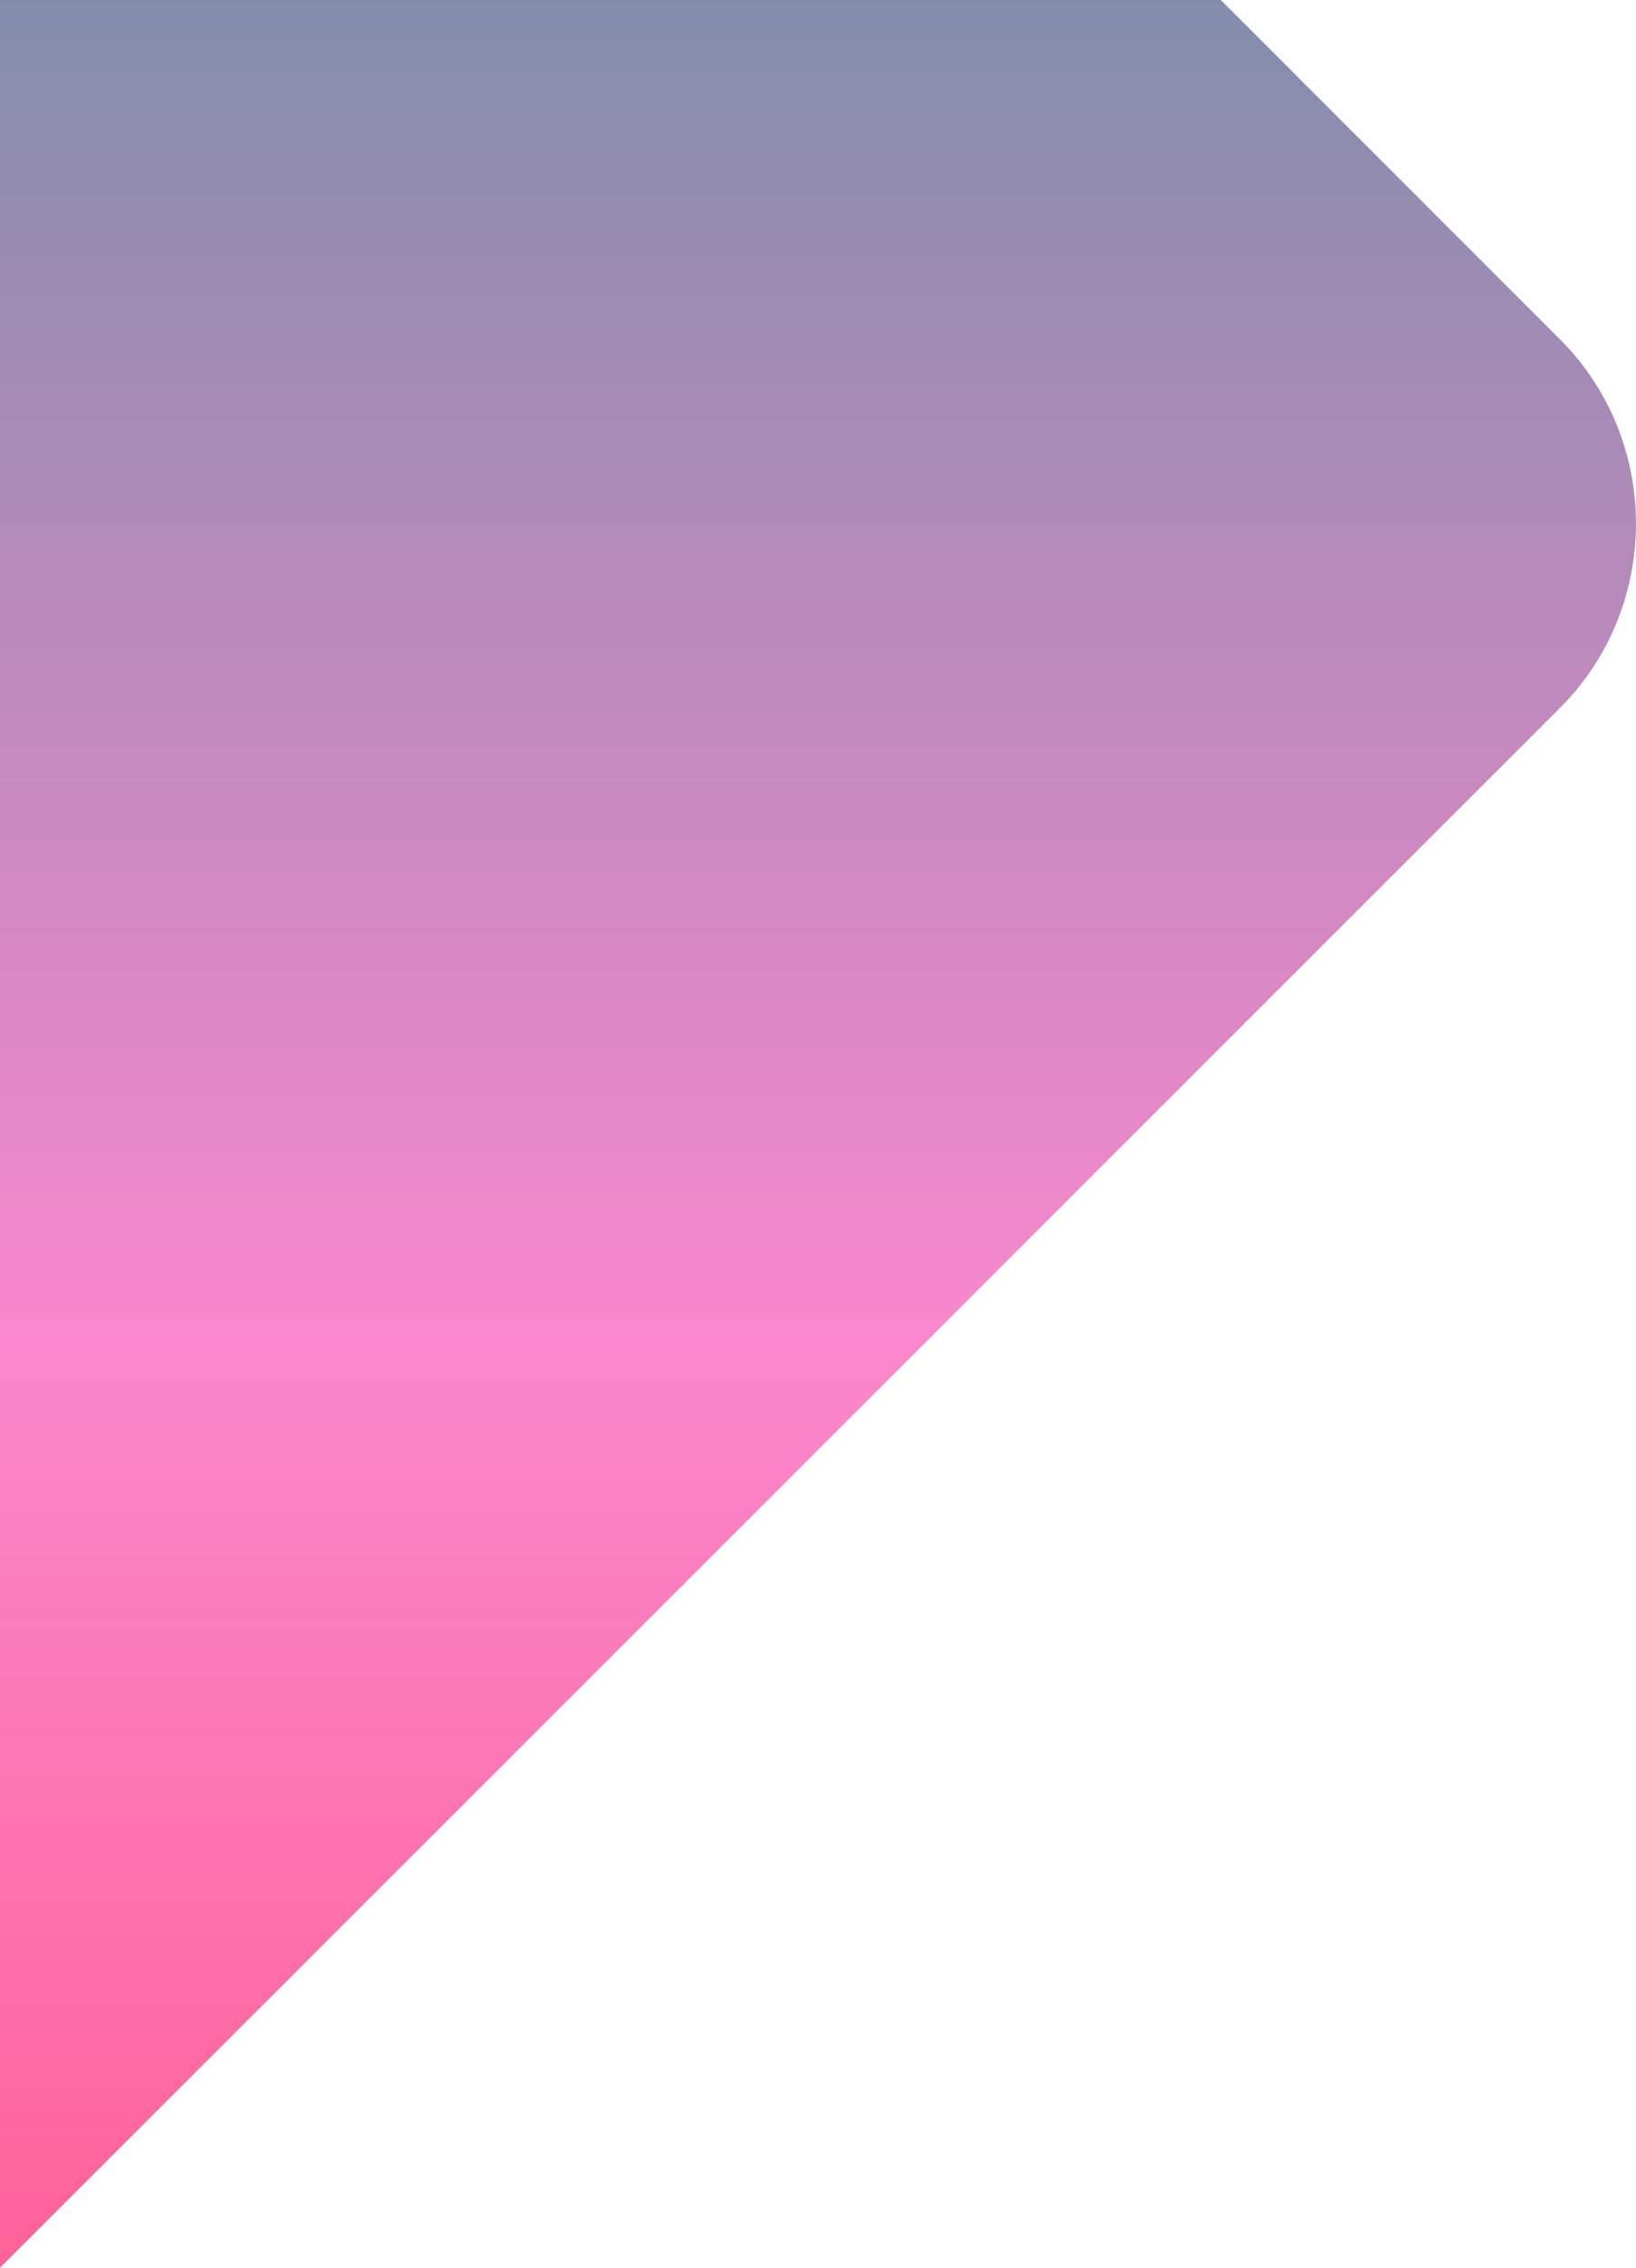 <?xml version="1.0" encoding="utf-8"?>
<!-- Generator: Adobe Illustrator 26.0.2, SVG Export Plug-In . SVG Version: 6.00 Build 0)  -->
<svg version="1.1" id="Layer_1" xmlns="http://www.w3.org/2000/svg" xmlns:xlink="http://www.w3.org/1999/xlink" x="0px" y="0px"
	 viewBox="0 0 1138.6 1578.4" style="enable-background:new 0 0 1138.6 1578.4;" xml:space="preserve">
<style type="text/css">
	.st0{fill:url(#SVGID_1_);}
</style>
<linearGradient id="SVGID_1_" gradientUnits="userSpaceOnUse" x1="569.288" y1="100.4" x2="569.288" y2="-1478" gradientTransform="matrix(1 0 0 1 0 1478)">
	<stop  offset="0" style="stop-color:#FF6297"/>
	<stop  offset="0.408" style="stop-color:#FA87CD"/>
	<stop  offset="1" style="stop-color:#828DAC"/>
</linearGradient>
<path class="st0" d="M849.6,0H0v1578.4L1085.7,492.7c70.5-70.5,70.5-186,0-256.5L849.6,0z"/>
</svg>
